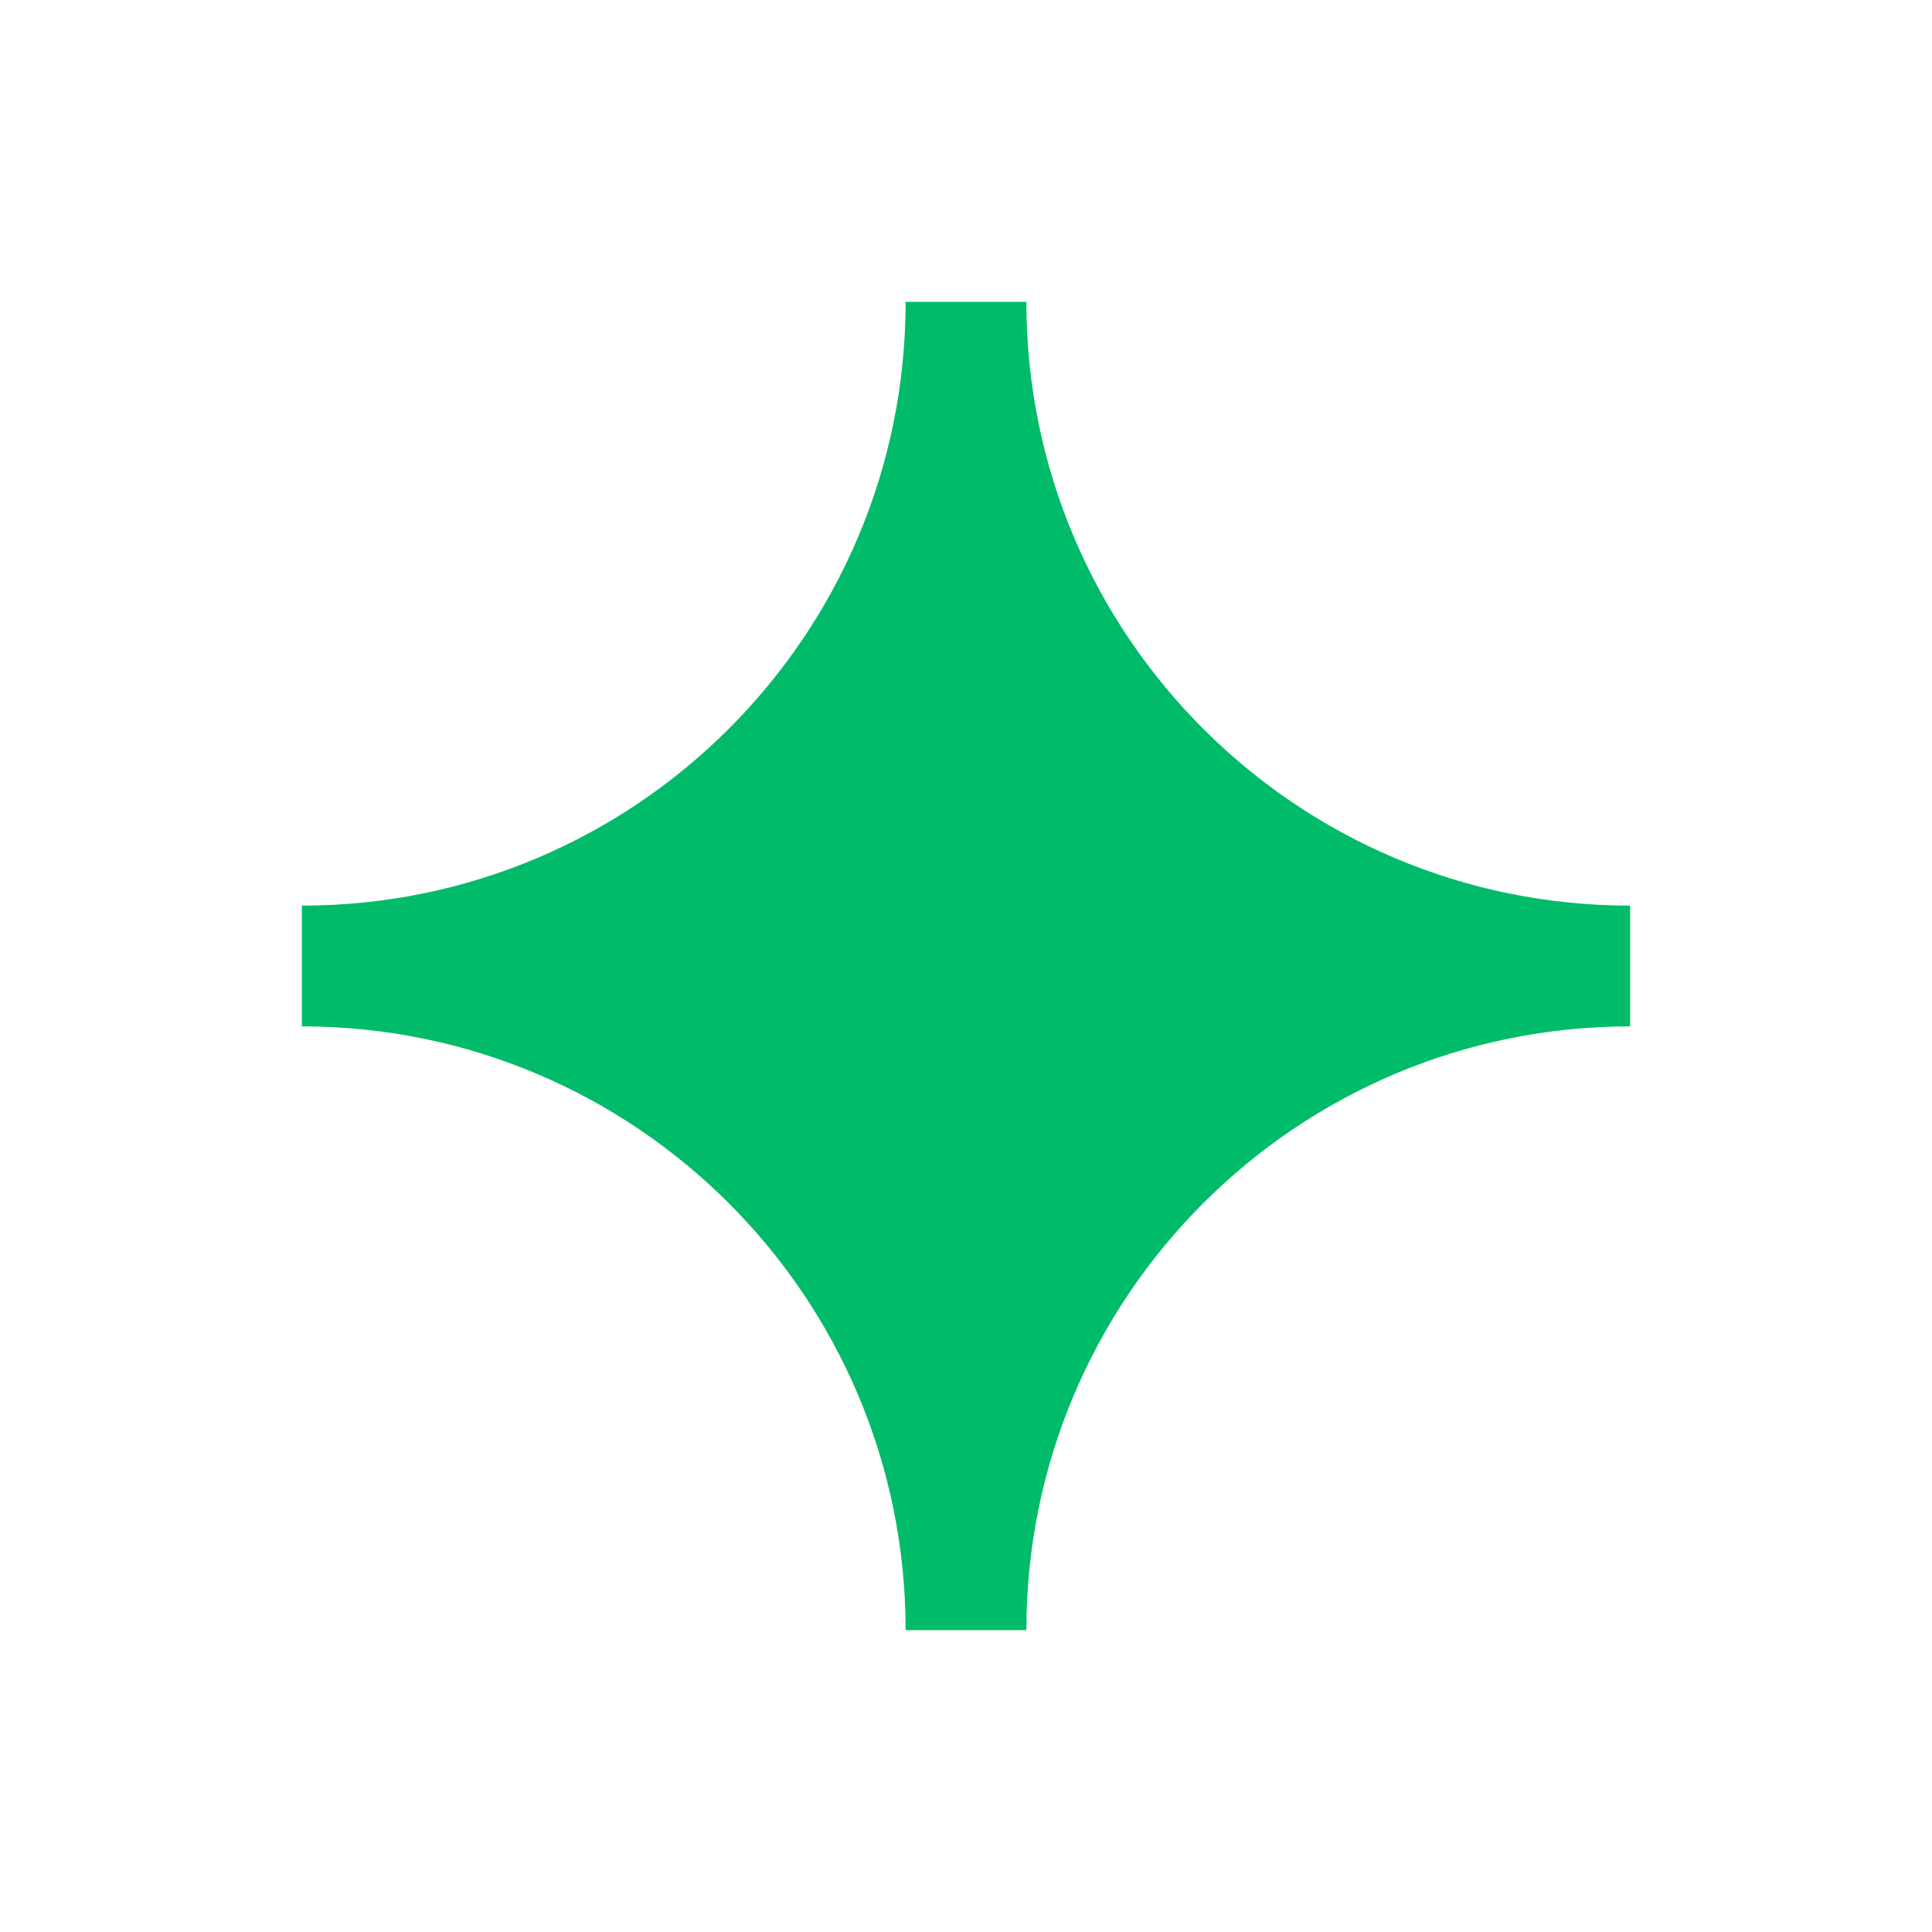 <svg width="64" height="64" viewBox="0 0 64 64" fill="none" xmlns="http://www.w3.org/2000/svg">
<path d="M10 30C21.046 30 30 21.046 30 10H34C34 21.046 42.954 30 54 30V34C42.954 34 34 42.954 34 54H30C30 42.954 21.046 34 10 34V30Z" fill="#00BB6A"/>
</svg>
